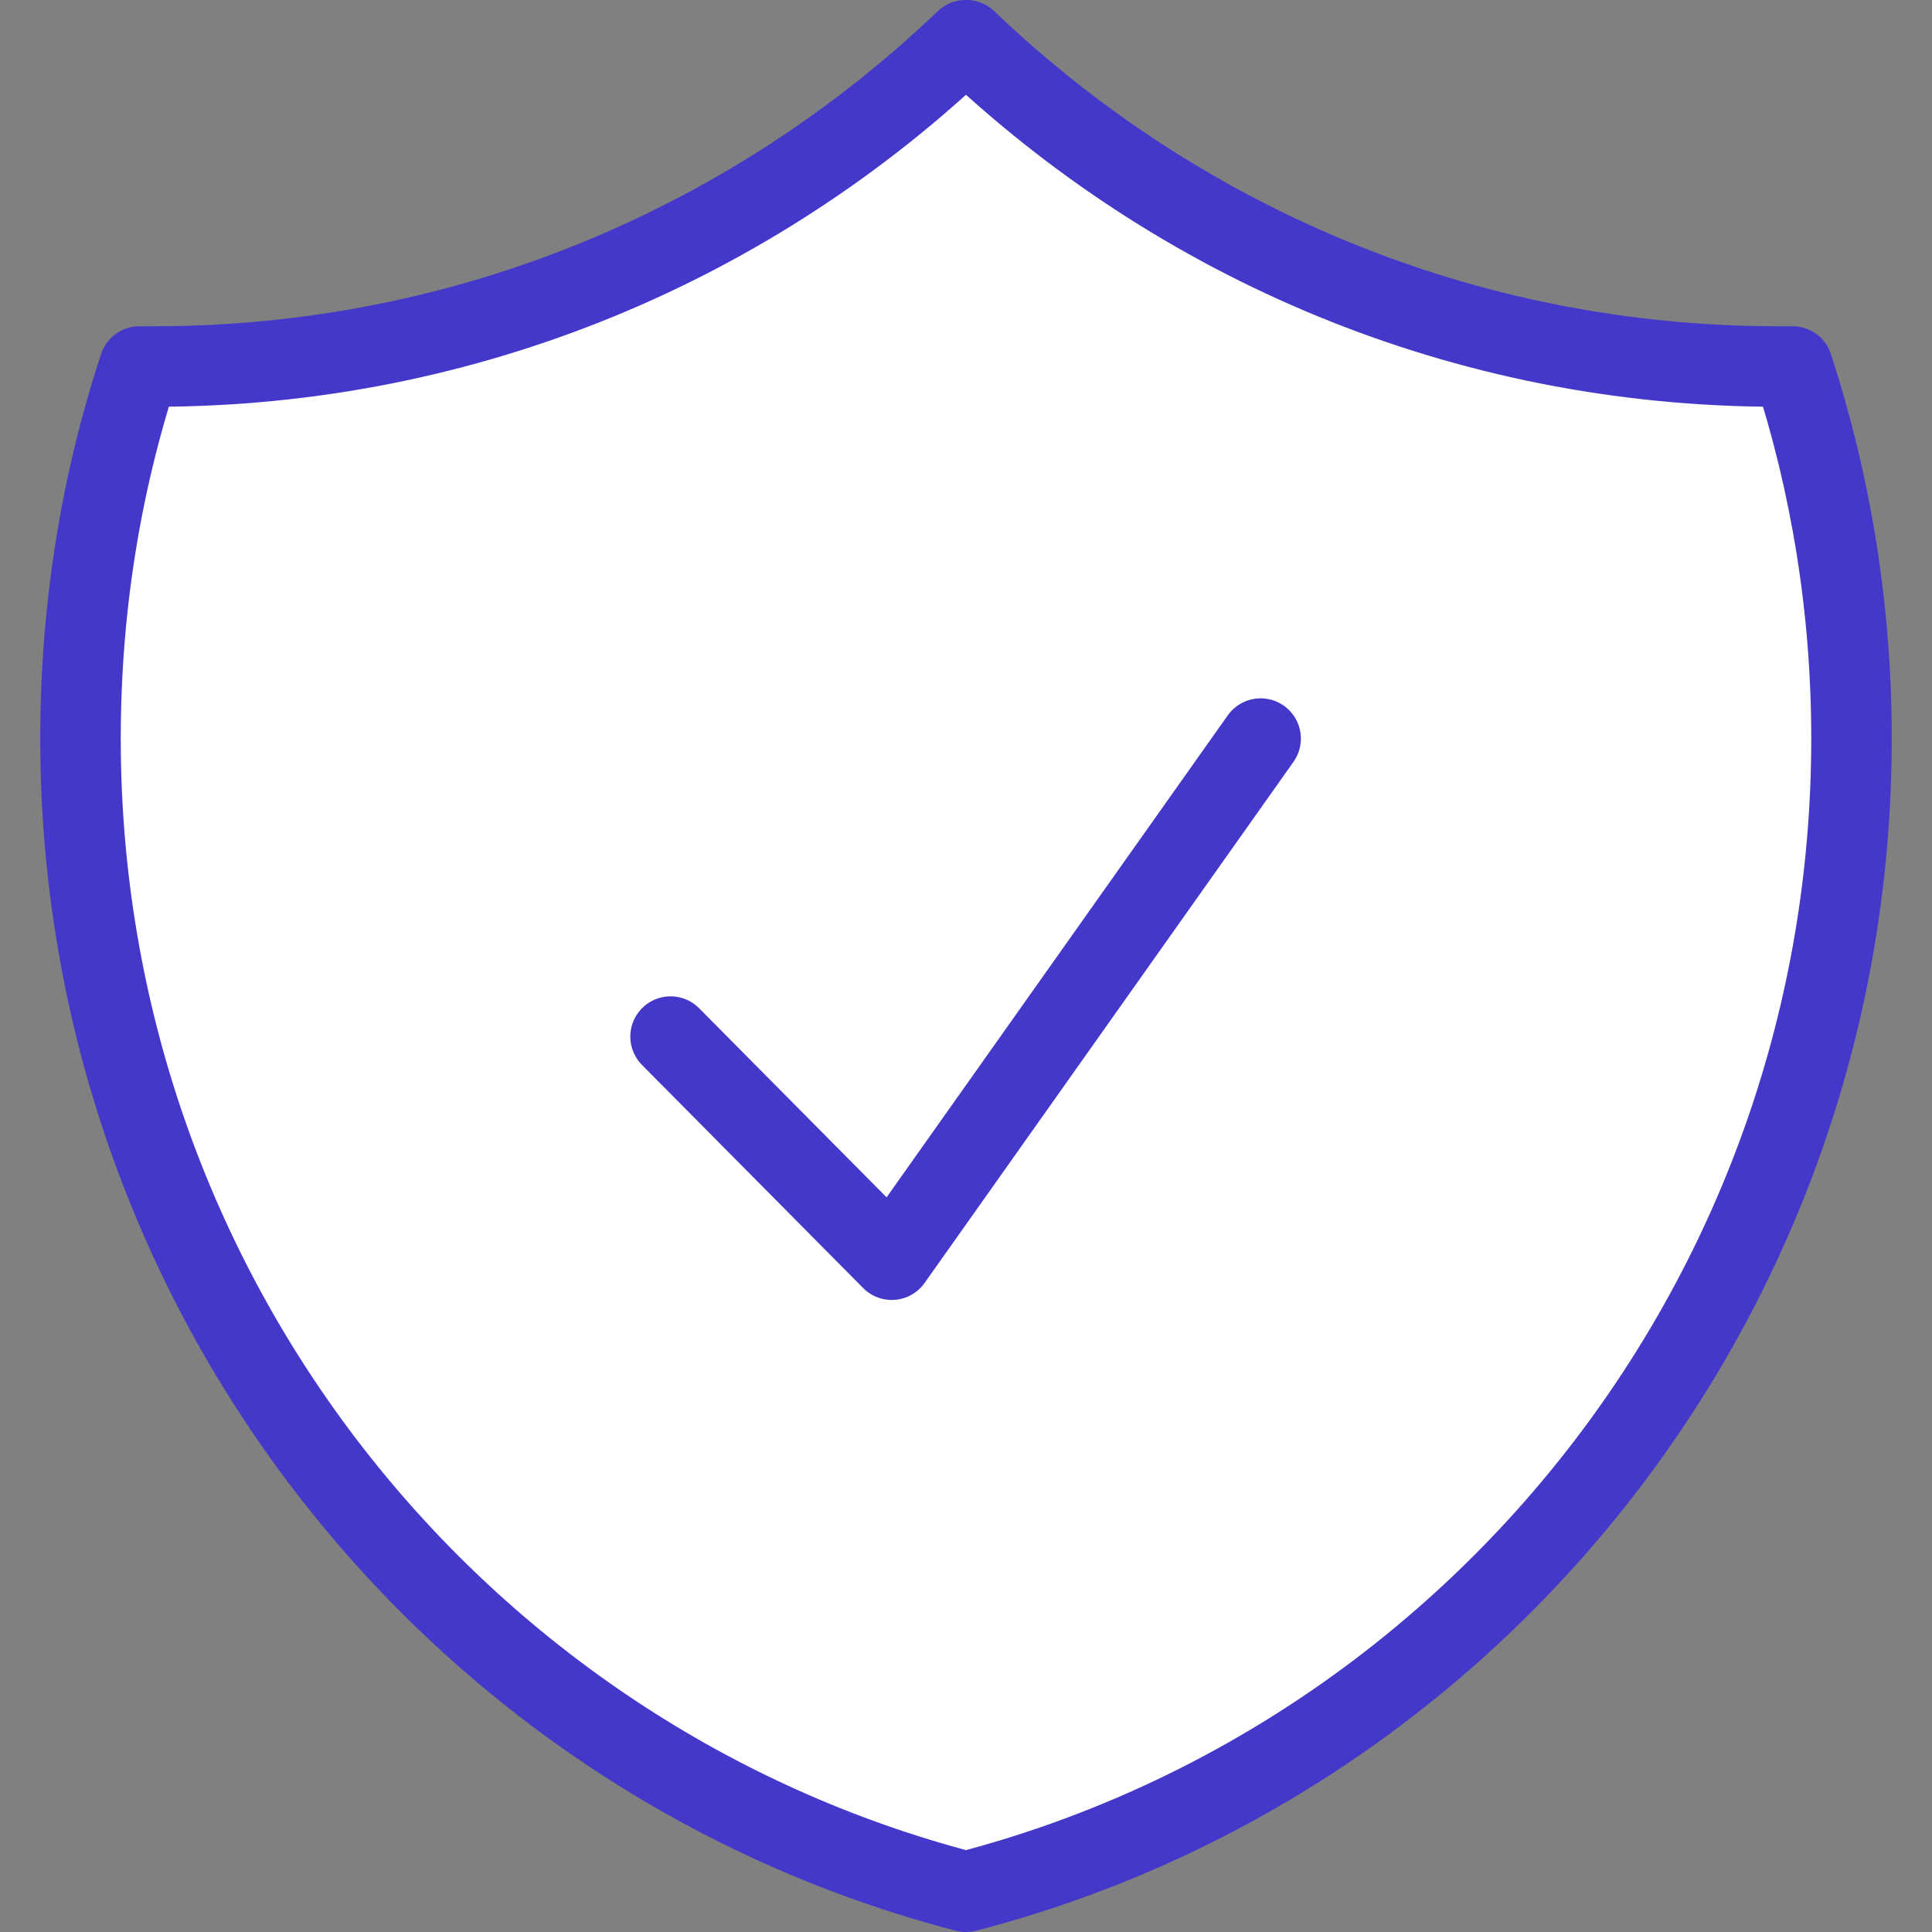 <svg width="48" height="48" viewBox="0 0 48 48" fill="none" xmlns="http://www.w3.org/2000/svg">
<rect x="0" y="0" width="48" height="48" fill="#808080" stroke="none"/>
<path d="M16.66 25.754L22.155 31.297L31.32 18.35M23.99 1C18.737 6.024 11.649 9.106 3.825 9.106C3.704 9.106 3.583 9.106 3.462 9.106C2.504 12.014 2 15.127 2 18.35C2 32.131 11.336 43.715 24 47C36.664 43.715 46 32.131 46 18.35C46 15.116 45.486 12.014 44.538 9.106C44.417 9.106 44.296 9.106 44.175 9.106C36.351 9.106 29.263 6.024 24.01 1H23.99Z" fill="white"/>
<path d="M16.66 25.754L22.155 31.297L31.32 18.35M23.99 1C18.737 6.024 11.649 9.106 3.825 9.106C3.704 9.106 3.583 9.106 3.462 9.106C2.504 12.014 2 15.127 2 18.35C2 32.131 11.336 43.715 24 47C36.664 43.715 46 32.131 46 18.35C46 15.116 45.486 12.014 44.538 9.106C44.417 9.106 44.296 9.106 44.175 9.106C36.351 9.106 29.263 6.024 24.01 1H23.99Z" stroke="#4338CA" stroke-width="2" stroke-linecap="round" stroke-linejoin="round"/>
</svg>
